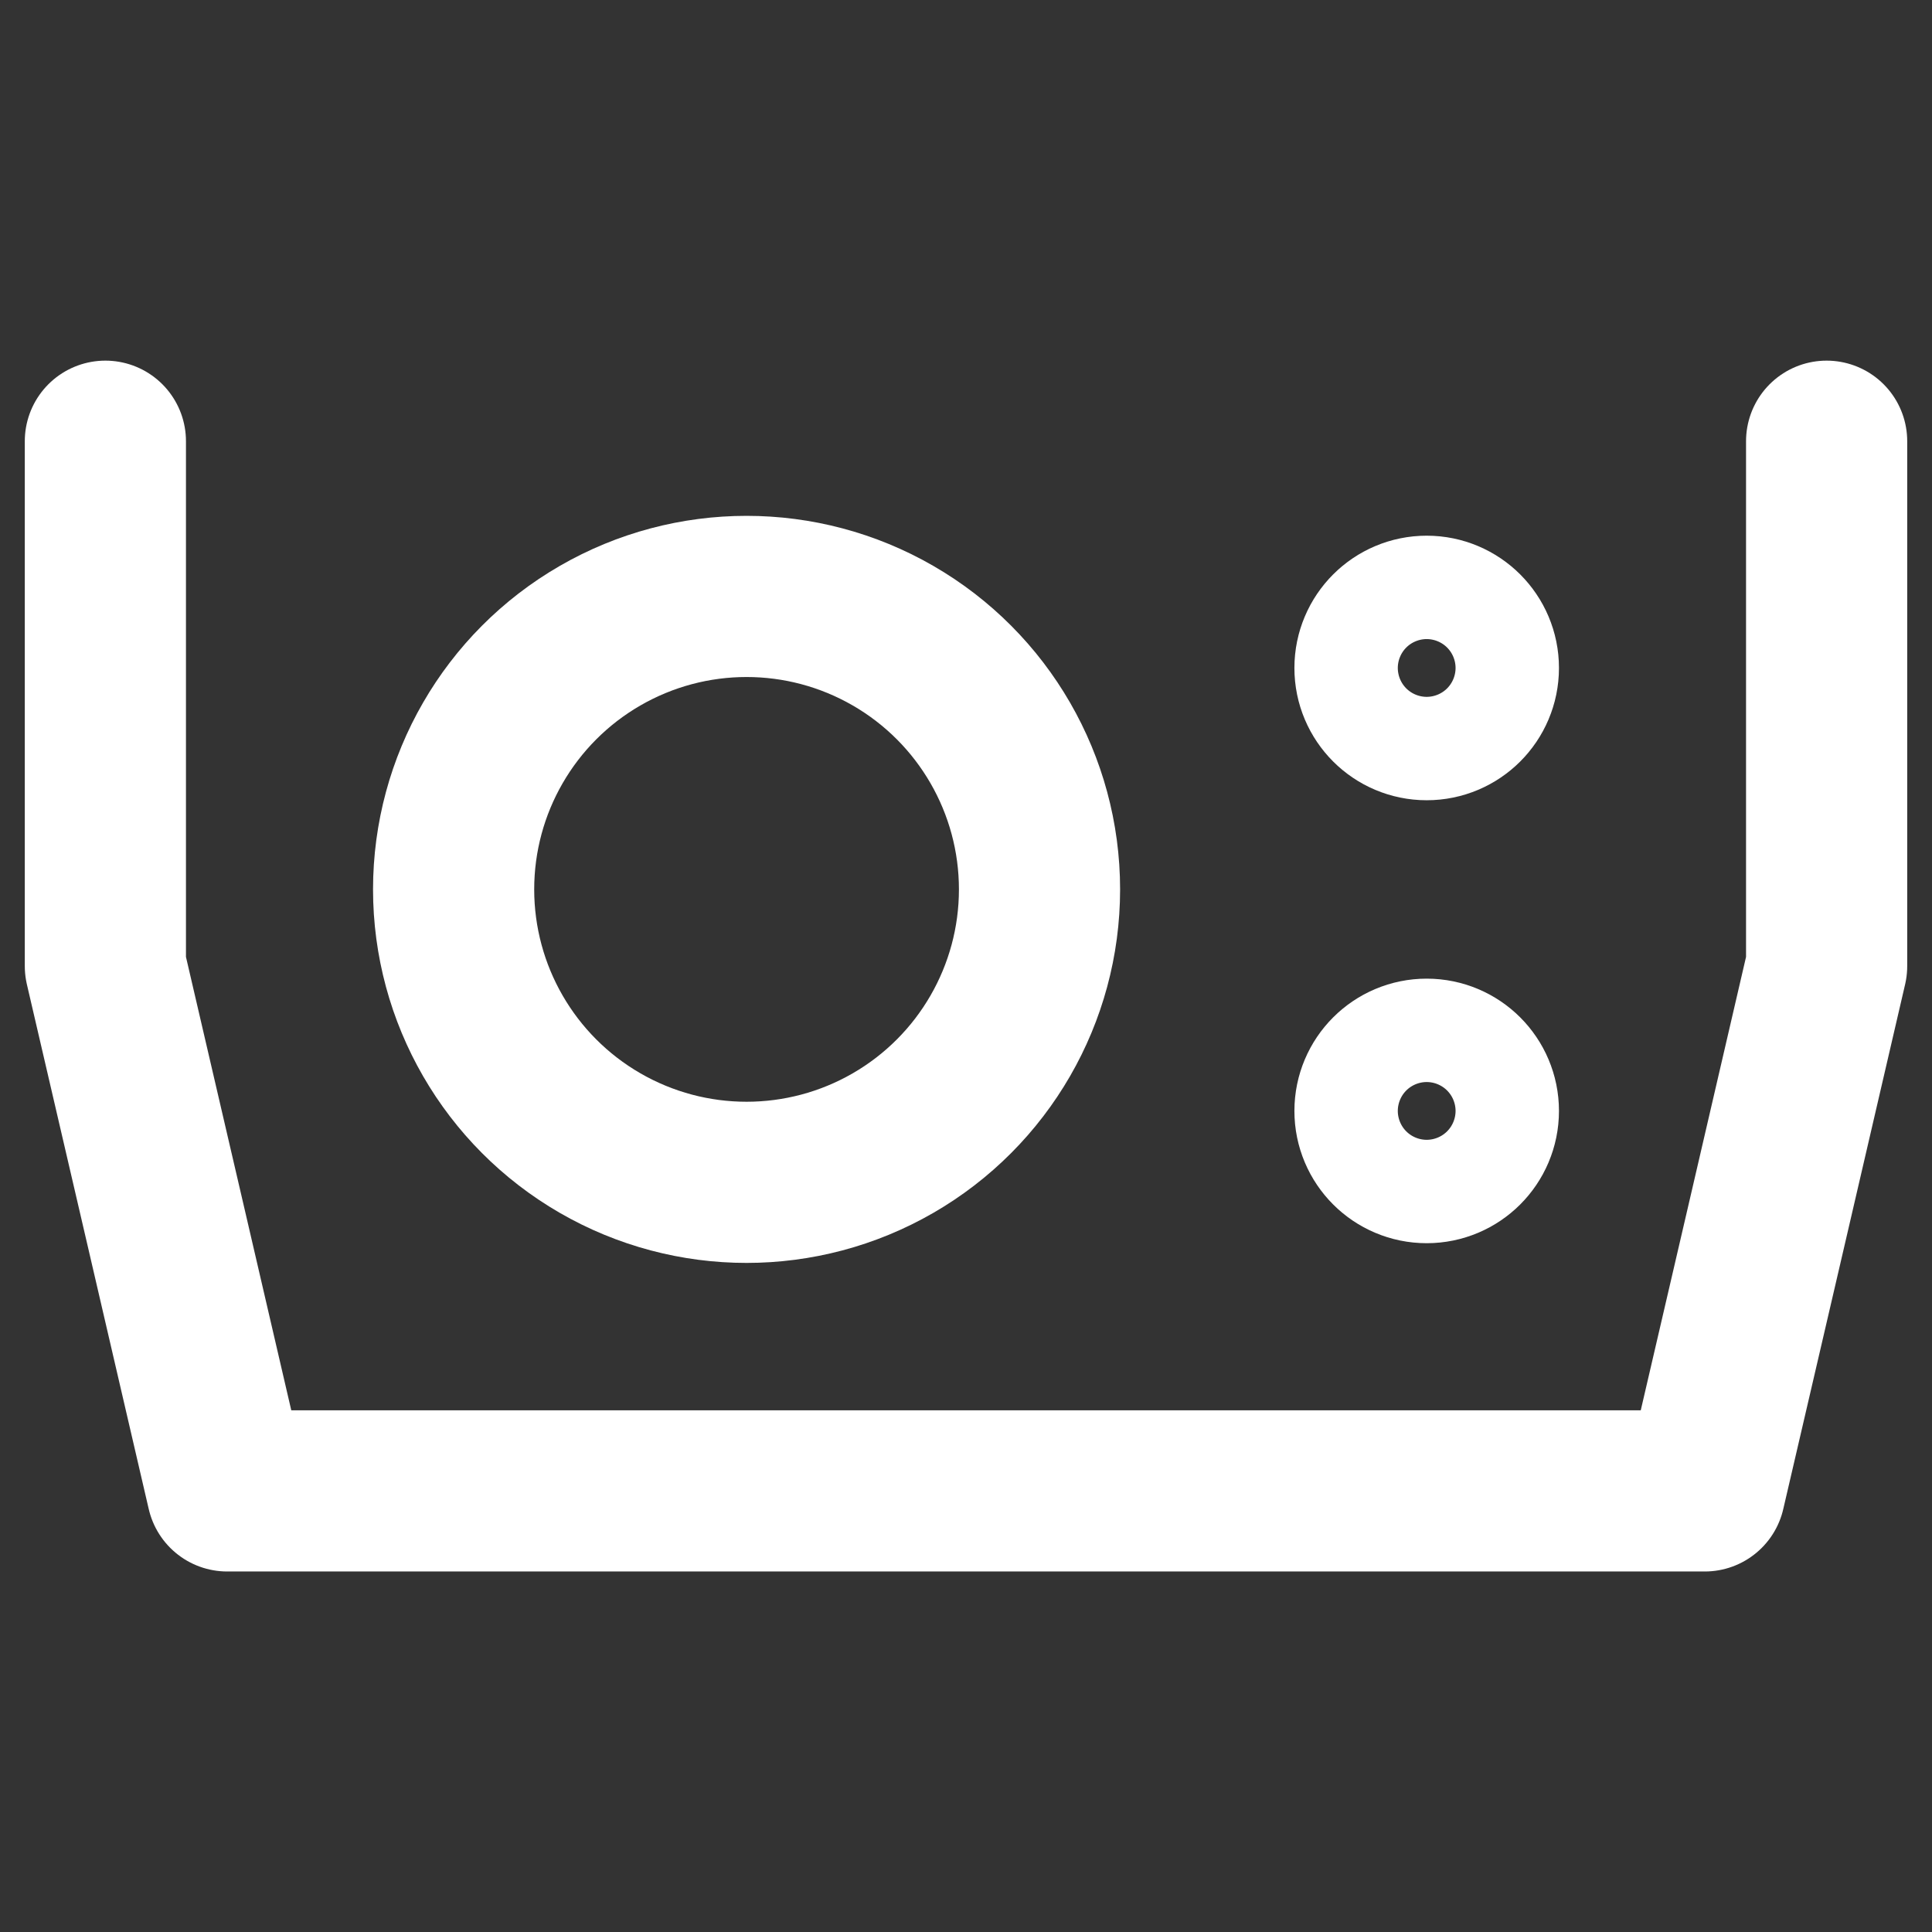 <?xml version="1.0" encoding="utf-8"?>
<!-- Generator: Adobe Illustrator 28.1.0, SVG Export Plug-In . SVG Version: 6.00 Build 0)  -->
<svg version="1.1" id="Ebene_1" xmlns="http://www.w3.org/2000/svg" xmlns:xlink="http://www.w3.org/1999/xlink" x="0px" y="0px"
	 viewBox="0 0 155.84 155.84" style="enable-background:new 0 0 155.84 155.84;" xml:space="preserve">
<rect x="0" y="0" width="155.84" height="155.84" fill="#333333" stroke="none"/>
<style type="text/css">
	.st0{fill:none;stroke:#FFFFFF;stroke-width:13;stroke-linecap:round;stroke-linejoin:round;stroke-miterlimit:10;}
</style>
<path class="st0" d="M8.5,35.59c0,14.11,0,28.22,0,42.34c3.28,14.11,6.56,28.22,9.83,42.33c13.89,0,27.78,0,41.67,0
	c11.95,0,23.89,0,35.84,0c13.89,0,27.78,0,41.67,0c3.28-14.11,6.56-28.22,9.83-42.33c0-14.11,0-28.22,0-42.34"/>
<g>
	<circle class="st0" cx="60.22" cy="71.74" r="23.63"/>
	<g>
		<circle class="st0" cx="115.08" cy="53.88" r="4.17"/>
		<circle class="st0" cx="115.08" cy="89.61" r="4.17"/>
	</g>
</g>
</svg>
